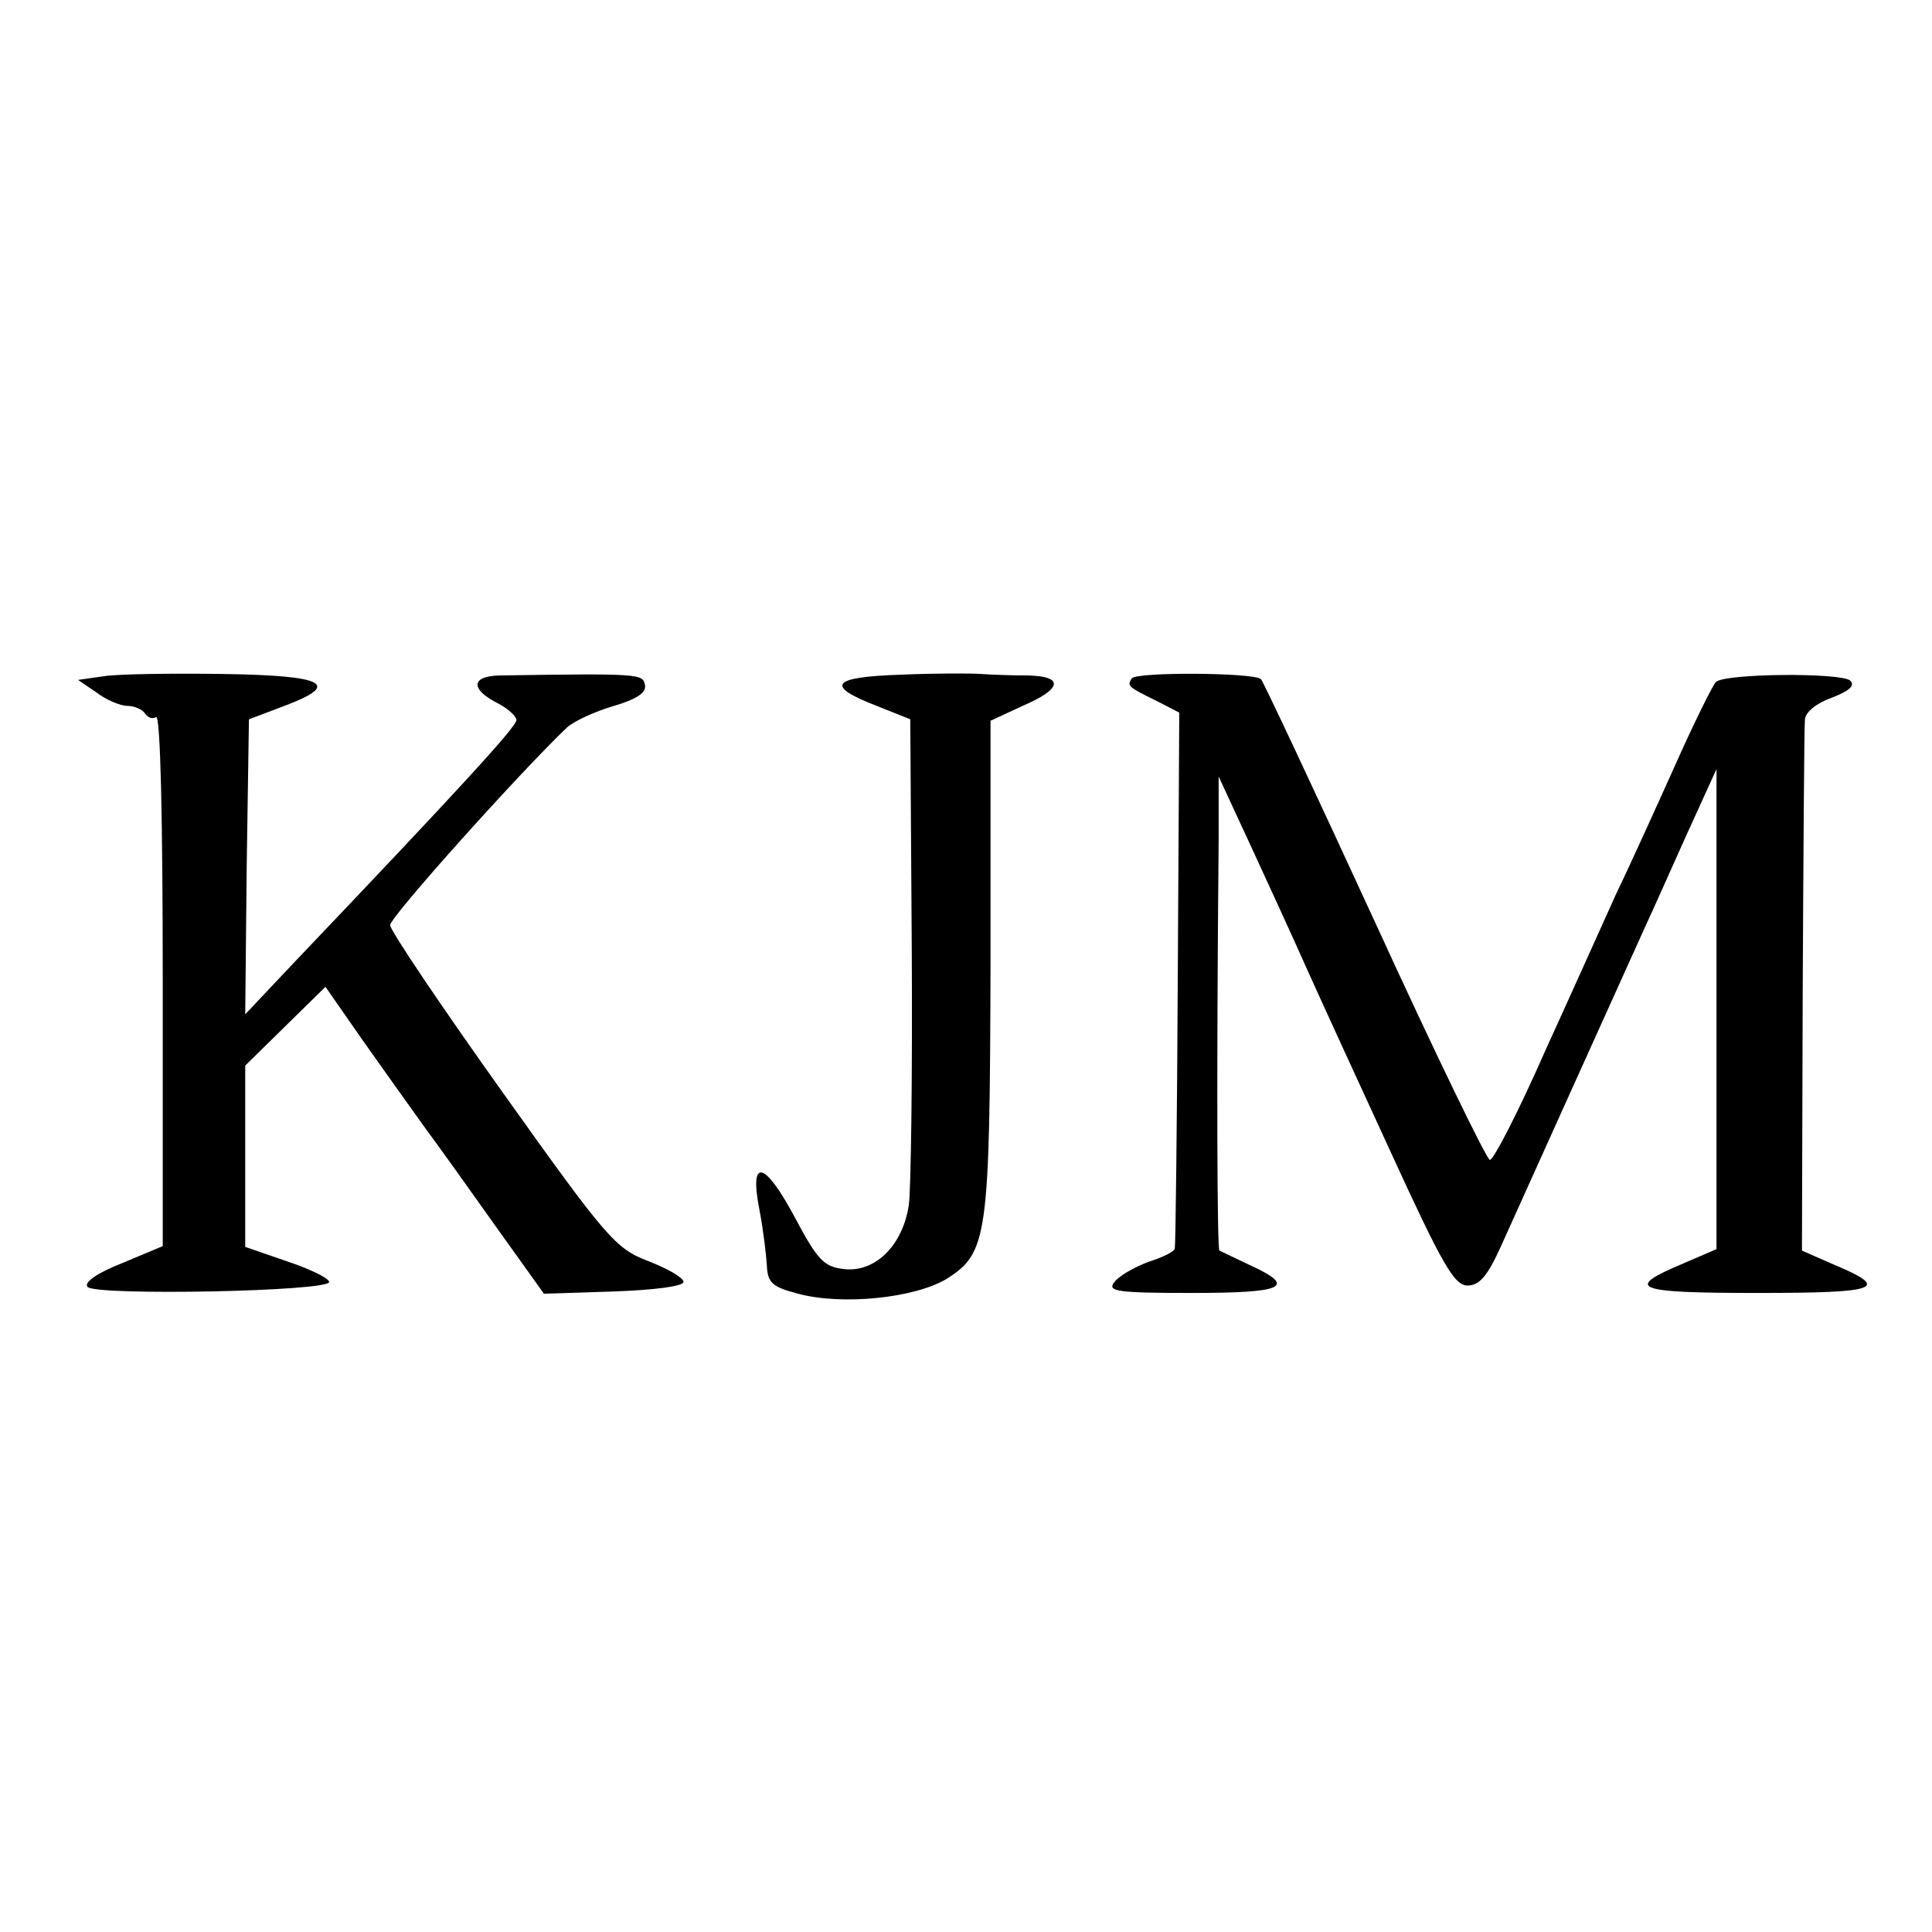 <?xml version="1.0" standalone="no"?>
<!DOCTYPE svg PUBLIC "-//W3C//DTD SVG 20010904//EN"
 "http://www.w3.org/TR/2001/REC-SVG-20010904/DTD/svg10.dtd">
<svg version="1.0" xmlns="http://www.w3.org/2000/svg"
 width="260pt" height="260pt" viewBox="0 0 260 260"
 preserveAspectRatio="xMidYMid meet">
<g transform="translate(0,260) scale(0.1,-0.1)"
fill="#000000" stroke="none">
<path d="M140 1690 l-35 -5 25 -17 c13 -10 32 -18 42 -18 9 0 20 -5 23 -10 4
-6 10 -8 15 -5 6 4 9 -141 9 -353 l0 -359 -55 -23 c-33 -13 -52 -26 -46 -32
12 -12 328 -6 325 7 -2 6 -28 18 -58 28 l-55 19 0 122 0 122 54 53 54 53 48
-69 c26 -37 64 -90 84 -118 20 -27 65 -90 99 -138 l63 -88 94 3 c55 2 94 7 94
13 -1 6 -22 18 -48 28 -44 17 -56 31 -197 229 -82 115 -150 216 -150 223 0 11
175 206 238 266 10 9 39 22 63 29 31 9 44 18 42 28 -3 15 -4 16 -196 13 -39
-1 -39 -19 -1 -38 13 -7 24 -17 24 -22 0 -9 -77 -93 -298 -325 l-67 -71 2 199
3 198 45 17 c81 30 59 42 -80 44 -69 1 -141 0 -160 -3z"/>
<path d="M1212 1692 c-94 -3 -102 -15 -32 -42 l45 -18 2 -308 c1 -170 -1 -326
-4 -346 -8 -53 -44 -90 -86 -86 -28 3 -36 11 -67 69 -41 77 -62 82 -48 11 5
-26 9 -59 10 -75 1 -23 7 -29 42 -38 59 -16 157 -6 200 20 55 35 58 55 59 422
l0 329 43 20 c54 23 56 40 7 41 -21 0 -49 1 -63 2 -14 1 -62 1 -108 -1z"/>
<path d="M1523 1687 c-6 -10 -6 -11 33 -30 l31 -16 -2 -358 c-1 -197 -3 -360
-4 -363 0 -4 -16 -12 -35 -18 -19 -7 -40 -19 -46 -27 -11 -13 3 -15 104 -15
124 0 142 8 79 37 -21 10 -40 19 -42 20 -3 2 -4 227 -1 553 l0 85 44 -95 c24
-52 57 -124 73 -160 16 -36 67 -147 113 -247 71 -155 87 -183 105 -183 16 0
27 13 45 53 21 47 163 361 195 432 8 17 32 71 54 120 l41 90 0 -323 0 -323
-44 -19 c-81 -34 -68 -40 99 -40 166 0 180 6 101 39 l-41 18 1 349 c1 192 2
357 3 366 1 10 16 22 36 29 23 9 32 16 25 23 -11 11 -170 10 -181 -2 -4 -4
-30 -56 -57 -117 -27 -60 -62 -137 -78 -170 -15 -33 -57 -127 -94 -208 -36
-82 -70 -148 -75 -148 -4 0 -74 144 -155 321 -81 176 -150 323 -153 326 -9 9
-168 10 -174 1z"/>
</g>
</svg>
